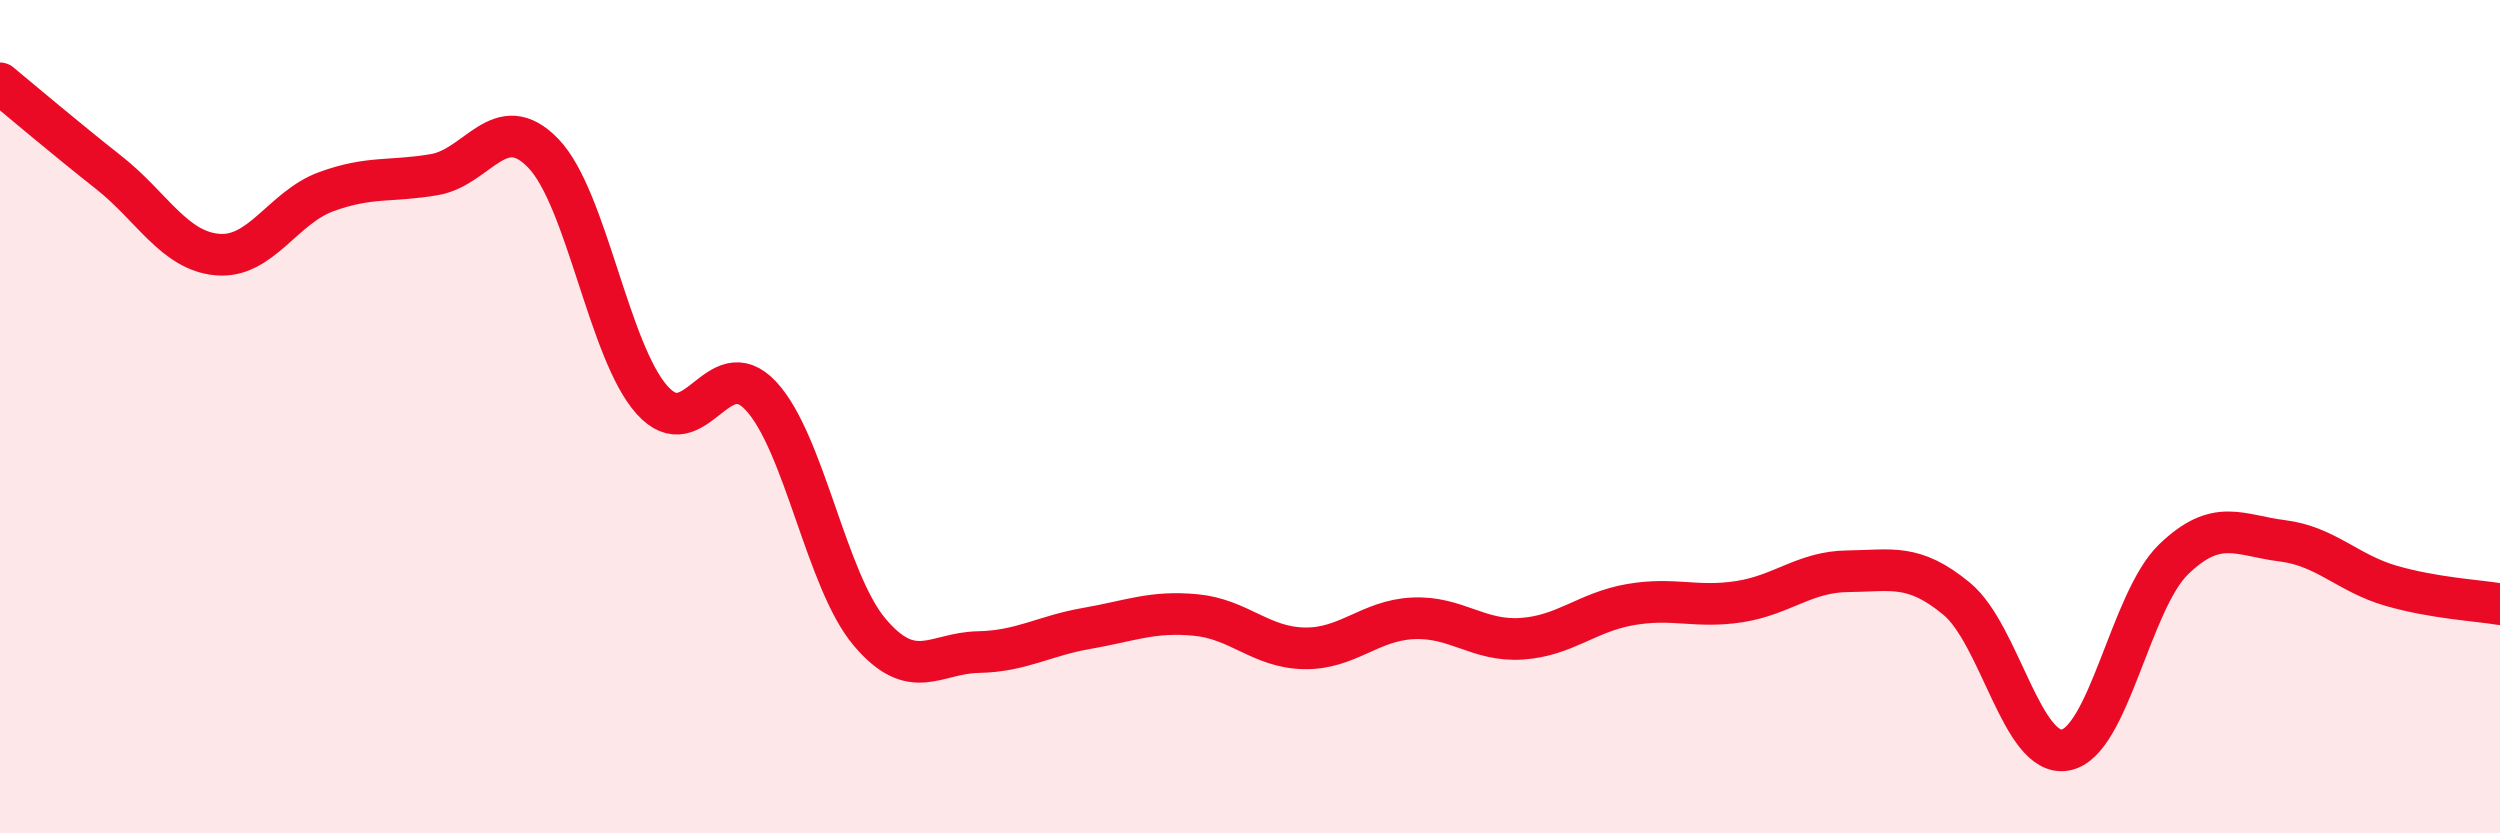 
    <svg width="60" height="20" viewBox="0 0 60 20" xmlns="http://www.w3.org/2000/svg">
      <path
        d="M 0,2 C 0.52,2.43 1.57,3.32 2.61,4.14 C 3.65,4.96 4.18,6.02 5.22,6.11 C 6.26,6.2 6.79,4.98 7.83,4.6 C 8.87,4.22 9.39,4.37 10.43,4.19 C 11.47,4.01 12,2.6 13.04,3.68 C 14.08,4.76 14.61,8.44 15.65,9.6 C 16.69,10.76 17.22,8.39 18.26,9.5 C 19.3,10.61 19.83,13.94 20.87,15.17 C 21.91,16.4 22.44,15.67 23.48,15.65 C 24.52,15.63 25.05,15.26 26.09,15.08 C 27.13,14.9 27.66,14.66 28.7,14.76 C 29.74,14.86 30.26,15.54 31.3,15.56 C 32.34,15.58 32.87,14.89 33.91,14.84 C 34.95,14.79 35.48,15.4 36.52,15.33 C 37.56,15.26 38.09,14.69 39.13,14.51 C 40.17,14.33 40.7,14.6 41.74,14.44 C 42.78,14.28 43.31,13.72 44.35,13.71 C 45.39,13.7 45.92,13.51 46.96,14.37 C 48,15.23 48.53,18.19 49.57,18 C 50.61,17.81 51.13,14.42 52.17,13.42 C 53.21,12.42 53.74,12.85 54.78,12.98 C 55.82,13.11 56.35,13.76 57.39,14.06 C 58.43,14.36 59.48,14.41 60,14.5L60 20L0 20Z"
        fill="#EB0A25"
        opacity="0.1"
        stroke-linecap="round"
        stroke-linejoin="round"
      />
      <path
        d="M 0,2 C 0.52,2.43 1.57,3.32 2.61,4.14 C 3.65,4.96 4.18,6.02 5.22,6.11 C 6.26,6.2 6.79,4.98 7.83,4.6 C 8.87,4.22 9.39,4.37 10.43,4.19 C 11.47,4.01 12,2.6 13.04,3.68 C 14.08,4.76 14.61,8.44 15.65,9.6 C 16.69,10.76 17.22,8.39 18.26,9.5 C 19.3,10.61 19.83,13.94 20.87,15.17 C 21.91,16.4 22.44,15.67 23.48,15.65 C 24.52,15.63 25.05,15.26 26.09,15.08 C 27.13,14.9 27.66,14.66 28.7,14.76 C 29.74,14.86 30.26,15.54 31.3,15.56 C 32.34,15.58 32.87,14.89 33.91,14.84 C 34.95,14.79 35.48,15.4 36.52,15.33 C 37.56,15.26 38.09,14.69 39.13,14.51 C 40.17,14.33 40.7,14.6 41.74,14.44 C 42.78,14.28 43.31,13.72 44.35,13.71 C 45.39,13.7 45.92,13.51 46.96,14.37 C 48,15.23 48.53,18.19 49.57,18 C 50.61,17.81 51.13,14.42 52.17,13.42 C 53.21,12.42 53.74,12.85 54.78,12.98 C 55.82,13.11 56.35,13.76 57.39,14.06 C 58.43,14.36 59.48,14.41 60,14.5"
        stroke="#EB0A25"
        stroke-width="1"
        fill="none"
        stroke-linecap="round"
        stroke-linejoin="round"
      />
    </svg>
  